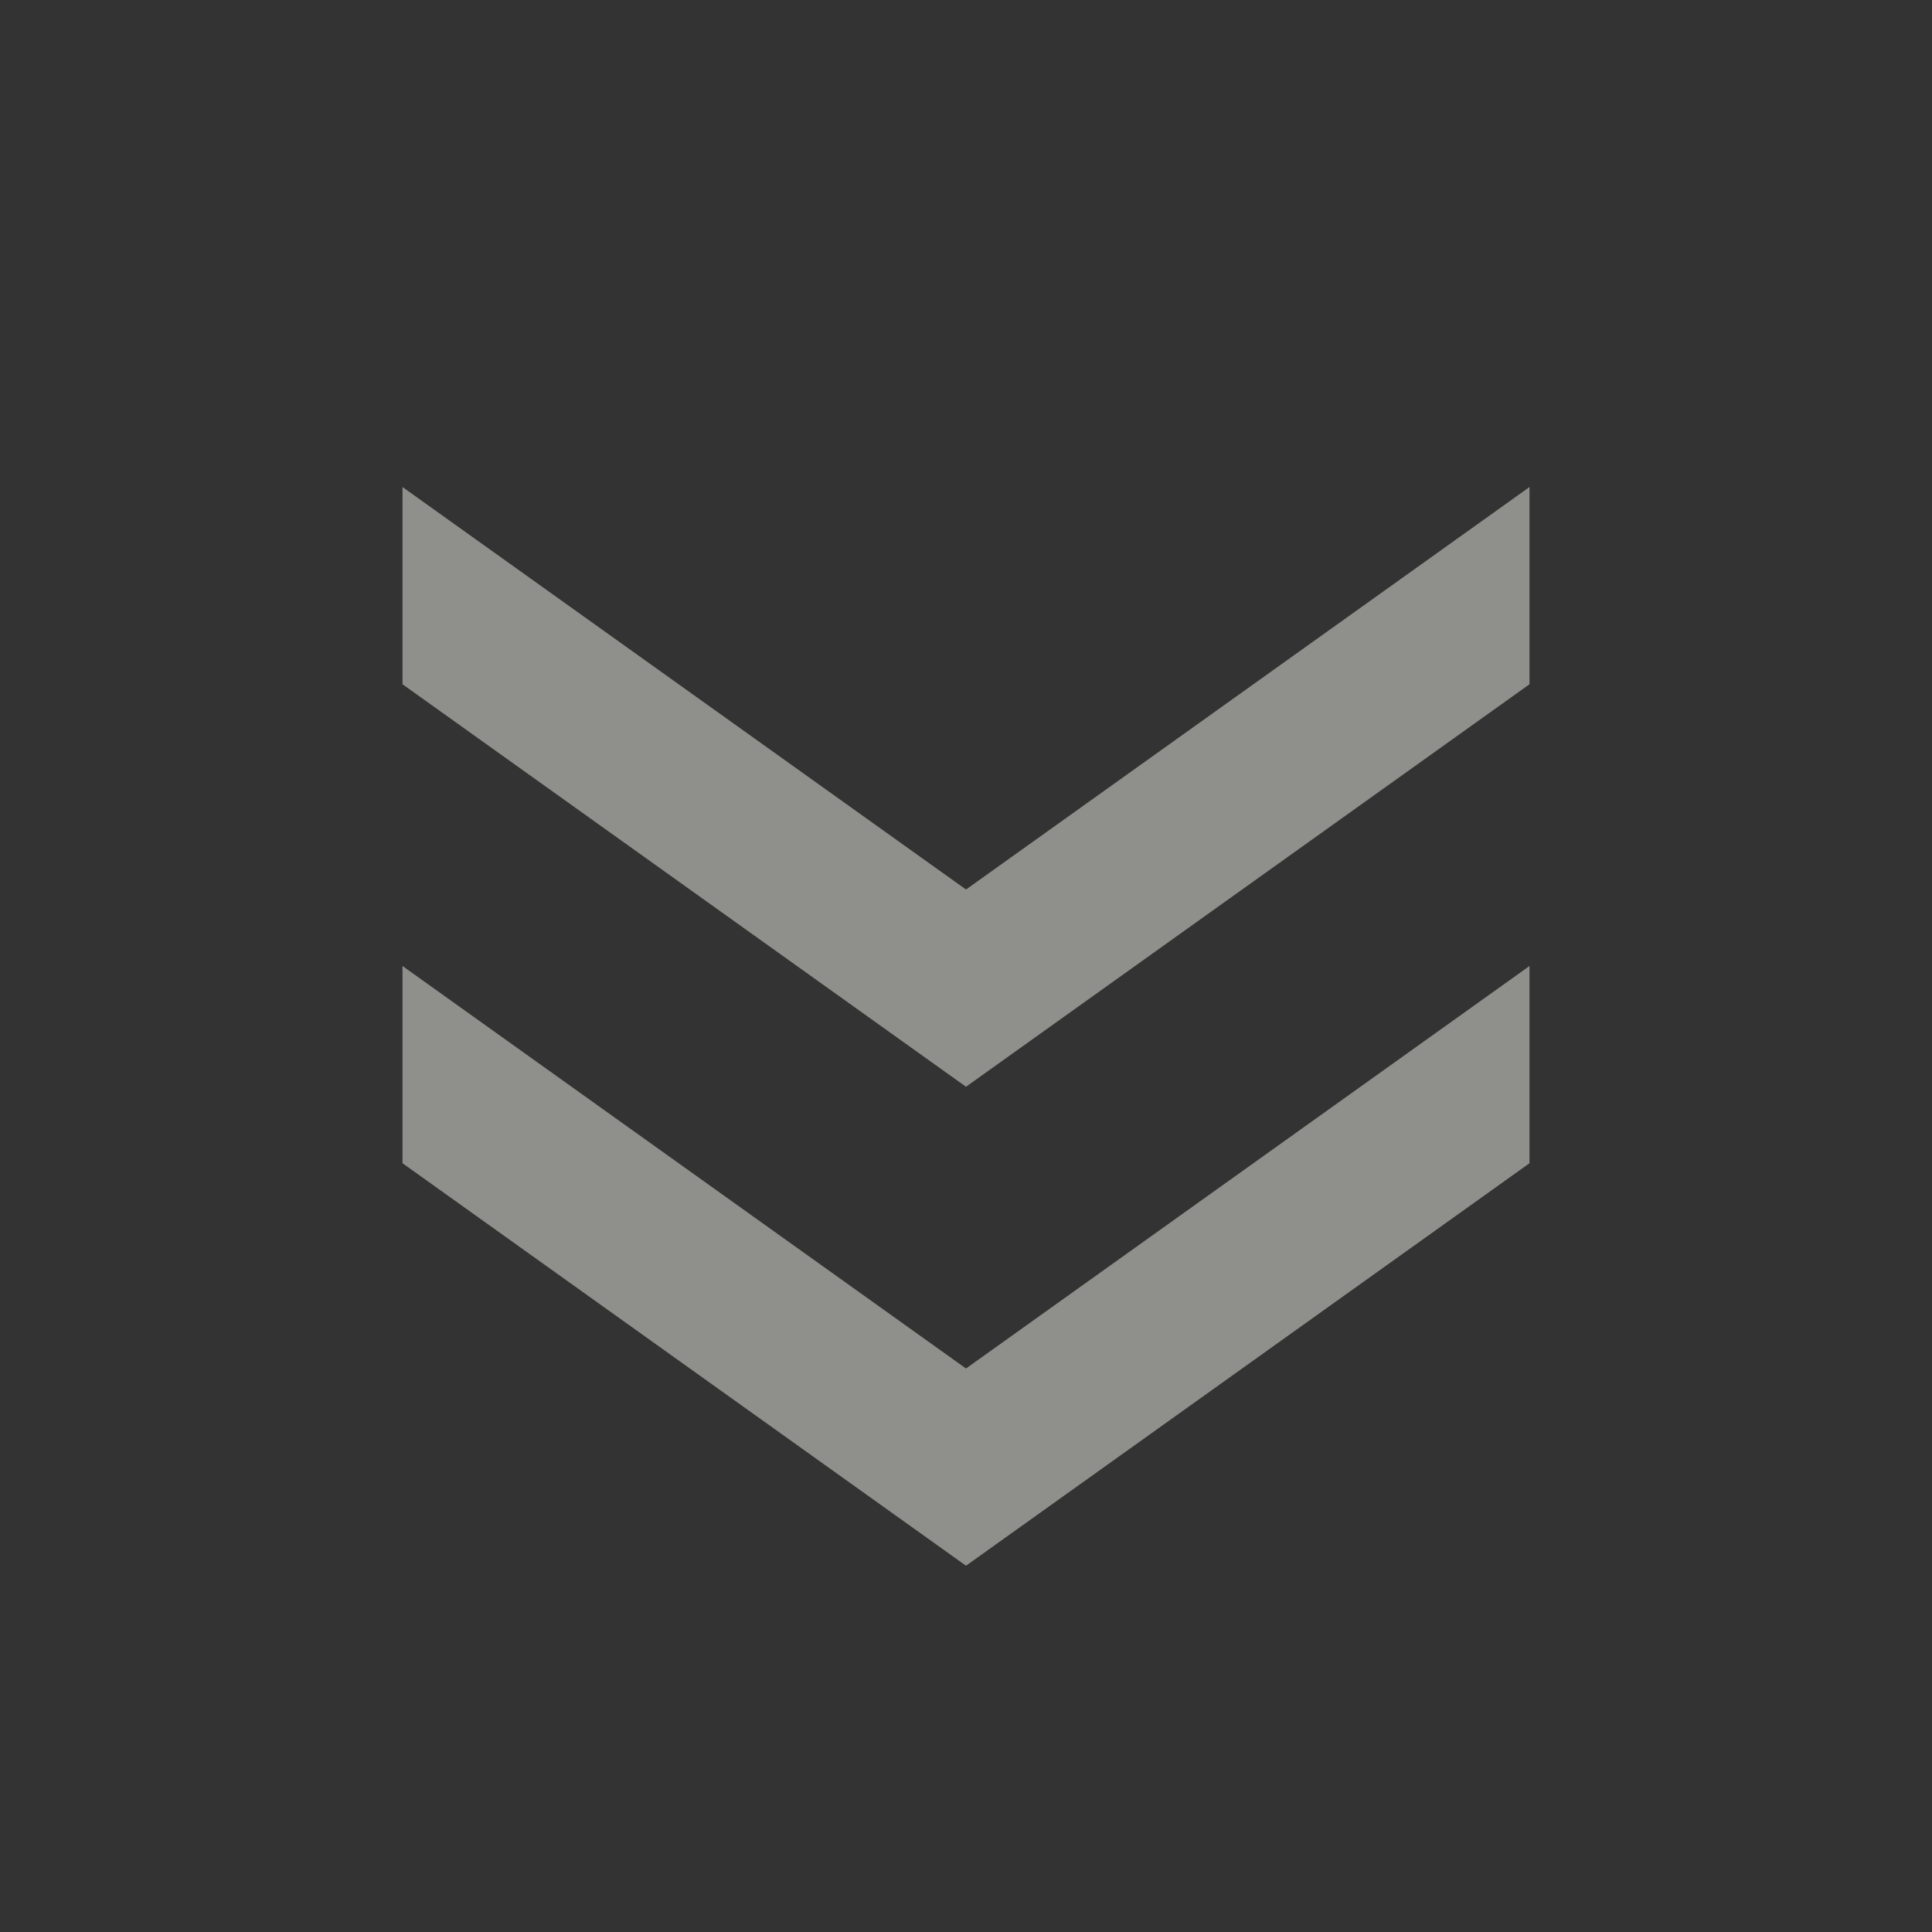 <svg width="24" height="24" viewBox="0 0 24 24" fill="none" xmlns="http://www.w3.org/2000/svg">
<rect x="0" y="0" width="24" height="24" fill="#333333" stroke="none"/>
<path d="M5 6.05L12 11.05L19 6.05L19 8.5L12 13.5L5 8.5L5 6.05ZM5 12L12 17L19 12L19 14.45L12 19.45L5 14.45L5 12Z" fill="#EDEDE4" fill-opacity="0.5"/>
</svg>
